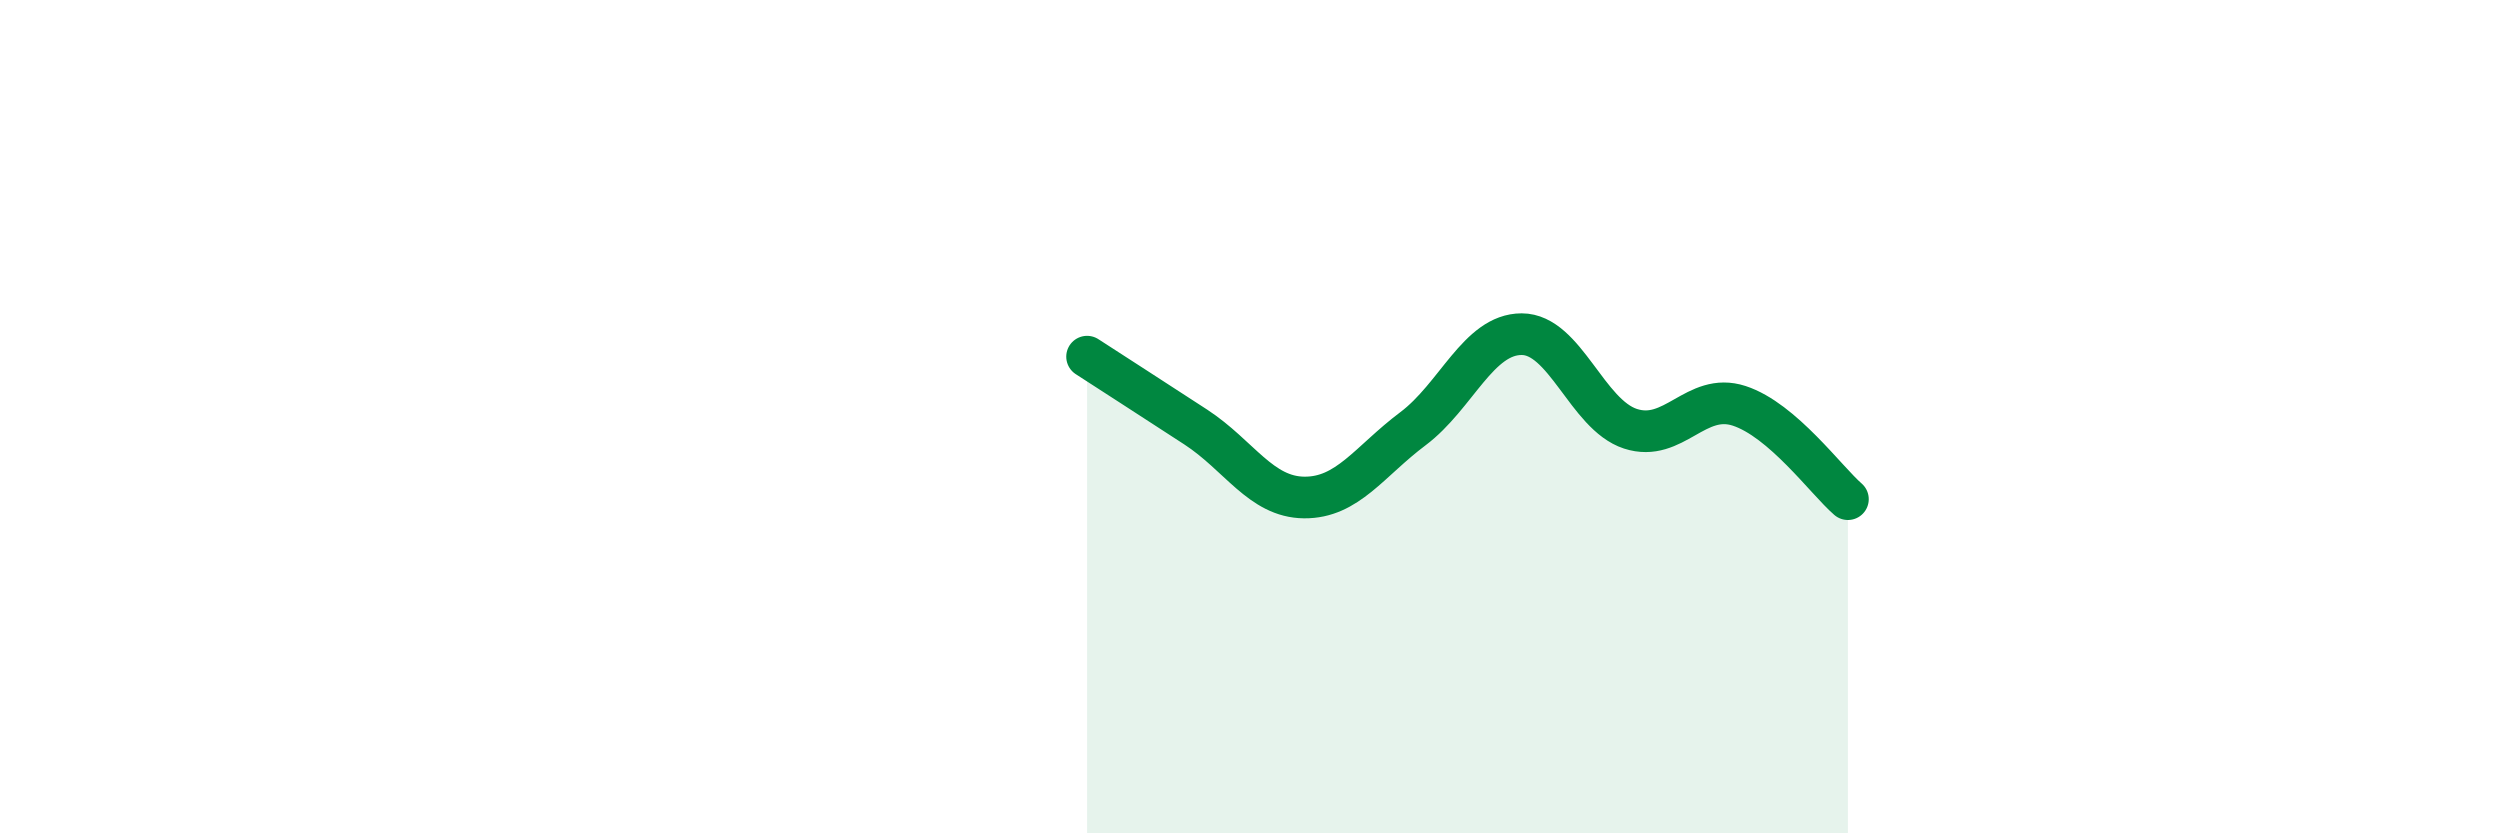 
    <svg width="60" height="20" viewBox="0 0 60 20" xmlns="http://www.w3.org/2000/svg">
      <path
        d="M 26.09,8.56 C 26.61,8.9 27.66,9.57 28.7,10.25 C 29.74,10.93 30.26,11.93 31.3,11.94 C 32.34,11.95 32.87,11.07 33.91,10.29 C 34.95,9.51 35.48,8.02 36.52,8.02 C 37.56,8.02 38.09,9.95 39.13,10.29 C 40.17,10.63 40.7,9.4 41.74,9.74 C 42.78,10.08 43.83,11.53 44.35,11.98L44.35 20L26.09 20Z"
        fill="#008740"
        opacity="0.1"
        stroke-linecap="round"
        stroke-linejoin="round"
      />
      <path
        d="M 26.09,8.56 C 26.61,8.9 27.66,9.57 28.7,10.25 C 29.74,10.93 30.26,11.93 31.3,11.94 C 32.34,11.95 32.87,11.07 33.91,10.29 C 34.95,9.51 35.48,8.02 36.52,8.02 C 37.56,8.02 38.09,9.95 39.13,10.29 C 40.17,10.63 40.7,9.4 41.74,9.74 C 42.78,10.08 43.83,11.53 44.35,11.98"
        stroke="#008740"
        stroke-width="1"
        fill="none"
        stroke-linecap="round"
        stroke-linejoin="round"
      />
    </svg>
  